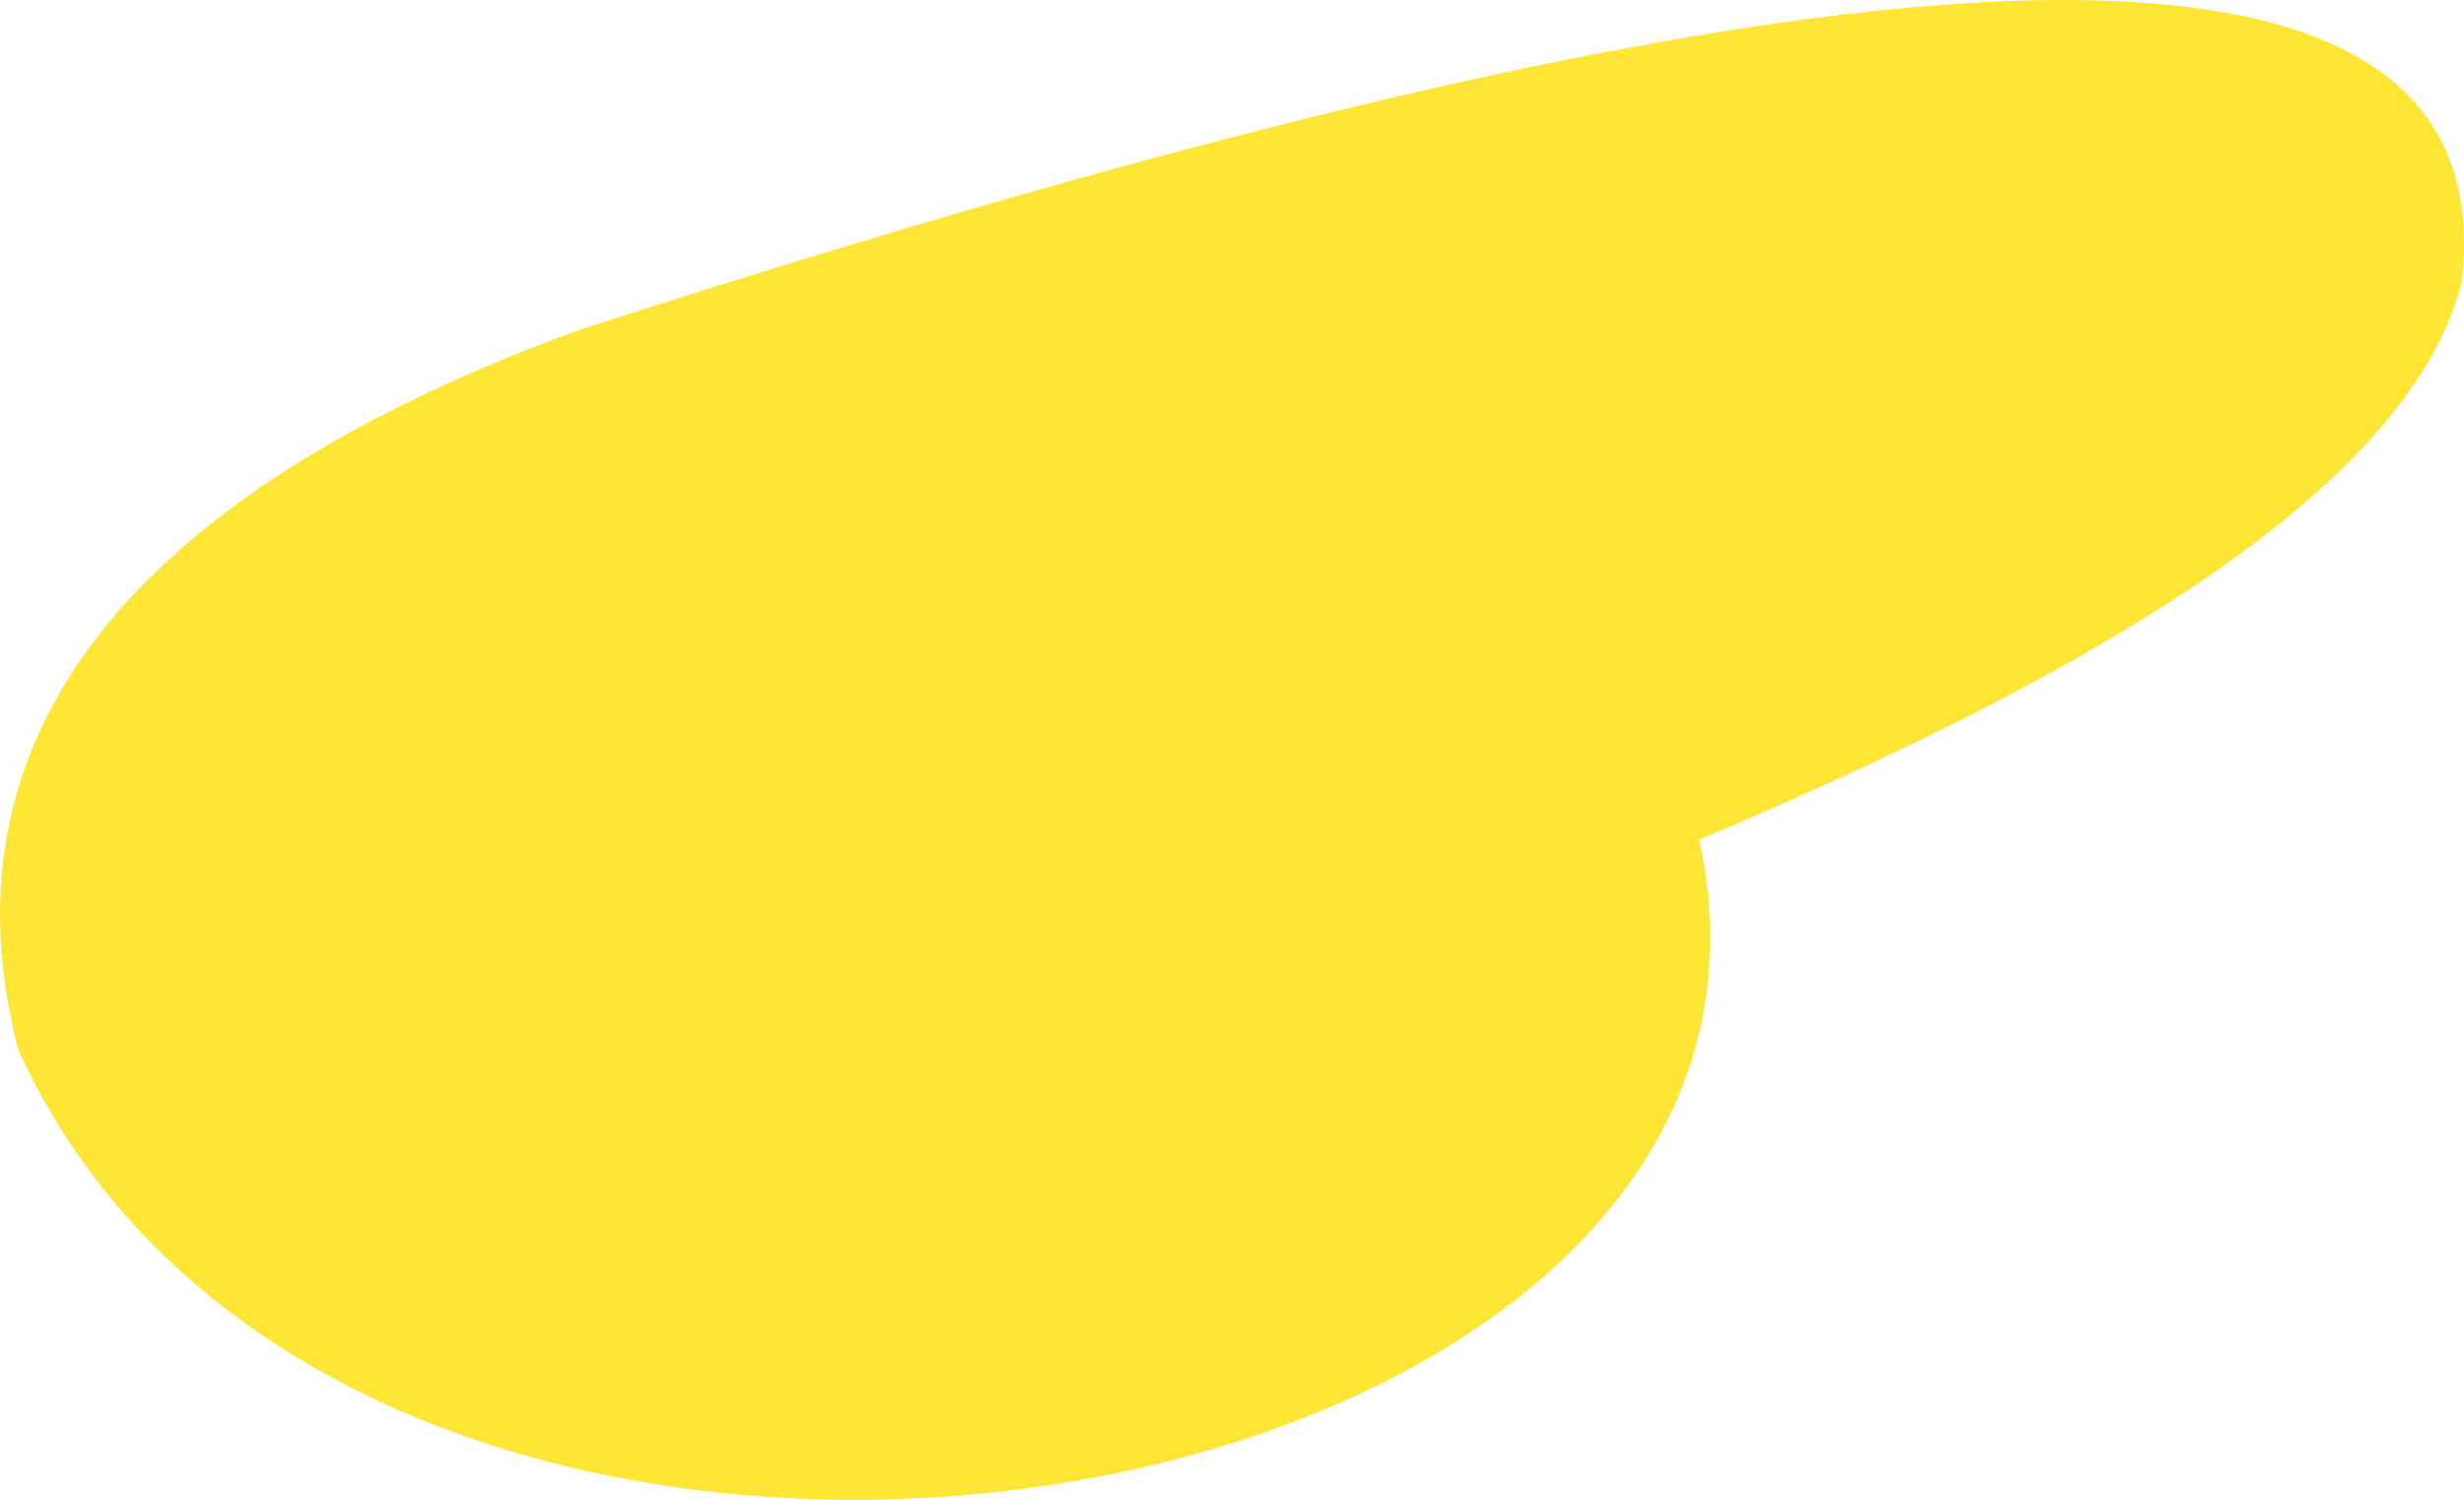 <svg xmlns="http://www.w3.org/2000/svg" viewBox="0 0 172.14 104.78"><path d="M40.33 23.1c86.32-28 135.15-32.25 131.63-3.3-3.58 13.82-24.07 26.6-53.25 38.86 10.69 48.83-93.65 66.68-117.43 14.72-6.01-23.1 9.58-39.5 39.05-50.28Z" style="fill:#ffe536;stroke-width:0"/></svg>